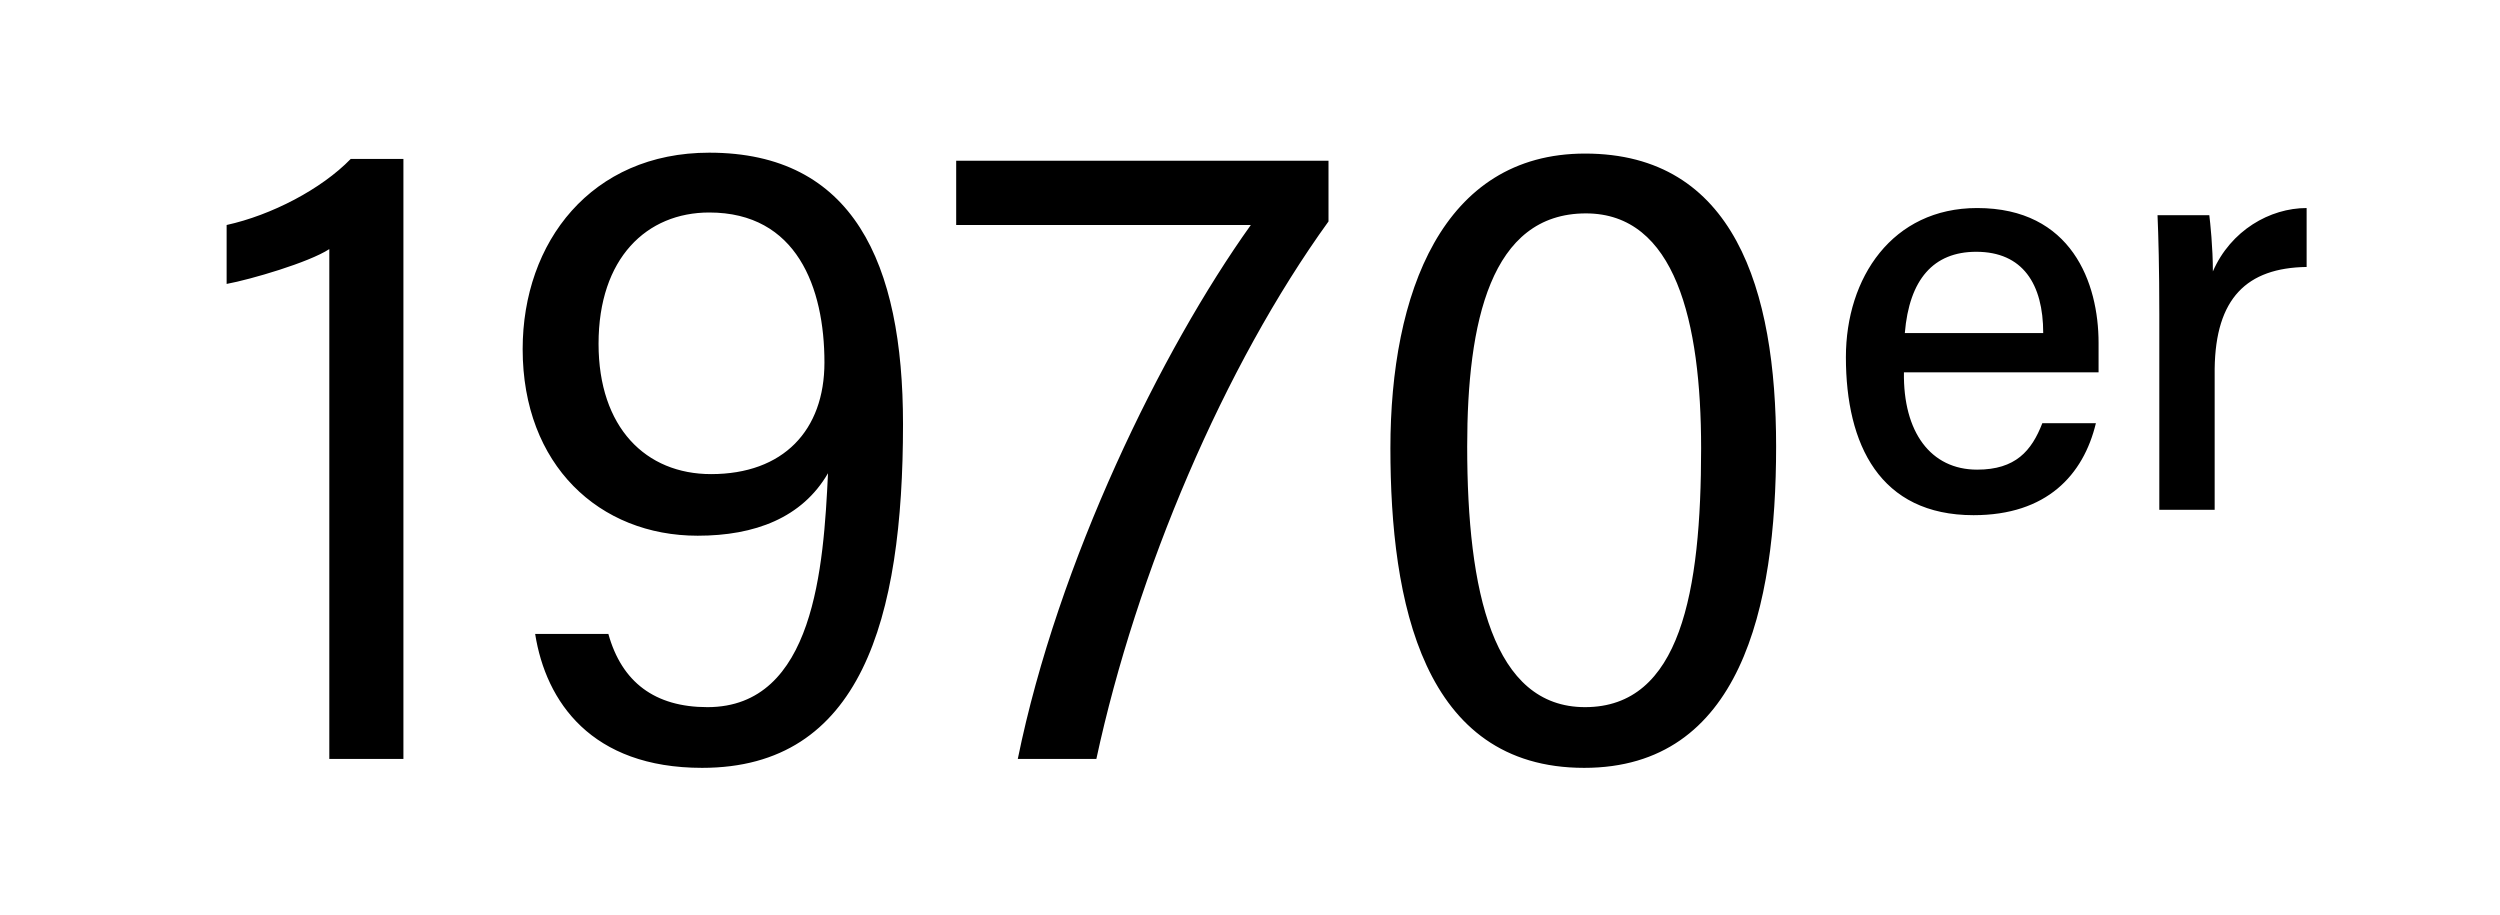 <svg width="112" height="41" viewBox="0 0 112 41" fill="none" xmlns="http://www.w3.org/2000/svg">
<g clip-path="url(#clip0_2897_86530)">
<path d="M18.073 34V7.12H15.713C14.393 8.48 12.153 9.64 10.153 10.08V12.72C11.233 12.52 13.833 11.76 14.753 11.16V34H18.073ZM23.975 28.4C24.455 31.44 26.495 34.4 31.455 34.4C38.575 34.4 40.455 27.76 40.455 19C40.455 11.76 38.215 6.84 31.775 6.84C26.495 6.84 23.415 10.84 23.415 15.64C23.415 20.84 26.855 24 31.255 24C33.815 24 35.935 23.2 37.095 21.2C36.895 25.36 36.495 31.68 31.695 31.68C29.335 31.68 27.855 30.56 27.255 28.4H23.975ZM31.775 9.52C35.695 9.52 36.935 12.88 36.935 16.24C36.935 19.28 35.095 21.24 31.855 21.24C28.935 21.24 26.815 19.16 26.815 15.4C26.815 11.56 28.975 9.52 31.775 9.52ZM42.837 7.2V10.08H56.037C52.037 15.68 47.397 25.16 45.597 34H49.117C50.917 25.64 54.837 16.4 59.517 9.92V7.2H42.837ZM71.01 6.88C64.61 6.88 62.29 13.16 62.29 20.08C62.29 26.96 63.73 34.4 70.97 34.4C77.97 34.4 79.57 27.24 79.57 20C79.57 12.96 77.69 6.88 71.01 6.88ZM71.05 9.56C75.05 9.56 76.21 14.4 76.21 20.08C76.21 26.52 75.29 31.68 71.01 31.68C66.89 31.68 65.73 26.52 65.73 20C65.73 14.44 66.77 9.56 71.05 9.56ZM94.016 16.68V15.36C94.016 12.68 92.816 9.32 88.576 9.32C84.776 9.32 82.696 12.44 82.696 16C82.696 19.92 84.216 23.08 88.416 23.08C91.696 23.08 93.336 21.28 93.896 18.96H91.496C91.016 20.2 90.296 21.04 88.576 21.04C86.496 21.04 85.256 19.36 85.296 16.68H94.016ZM85.336 14.92C85.536 12.52 86.616 11.28 88.536 11.28C90.616 11.28 91.536 12.72 91.536 14.92H85.336ZM96.737 22.84H99.217V16.52C99.257 13.36 100.657 12 103.337 11.96V9.32C101.697 9.32 99.937 10.32 99.137 12.16C99.137 11.08 99.017 9.96 98.977 9.64H96.657C96.697 10.56 96.737 12 96.737 14.08V22.84Z" fill="black"/>
</g>
<defs>
<clipPath id="clip0_2897_86530">
<rect width="112" height="40.727" fill="white"/>
</clipPath>
</defs>
</svg>
